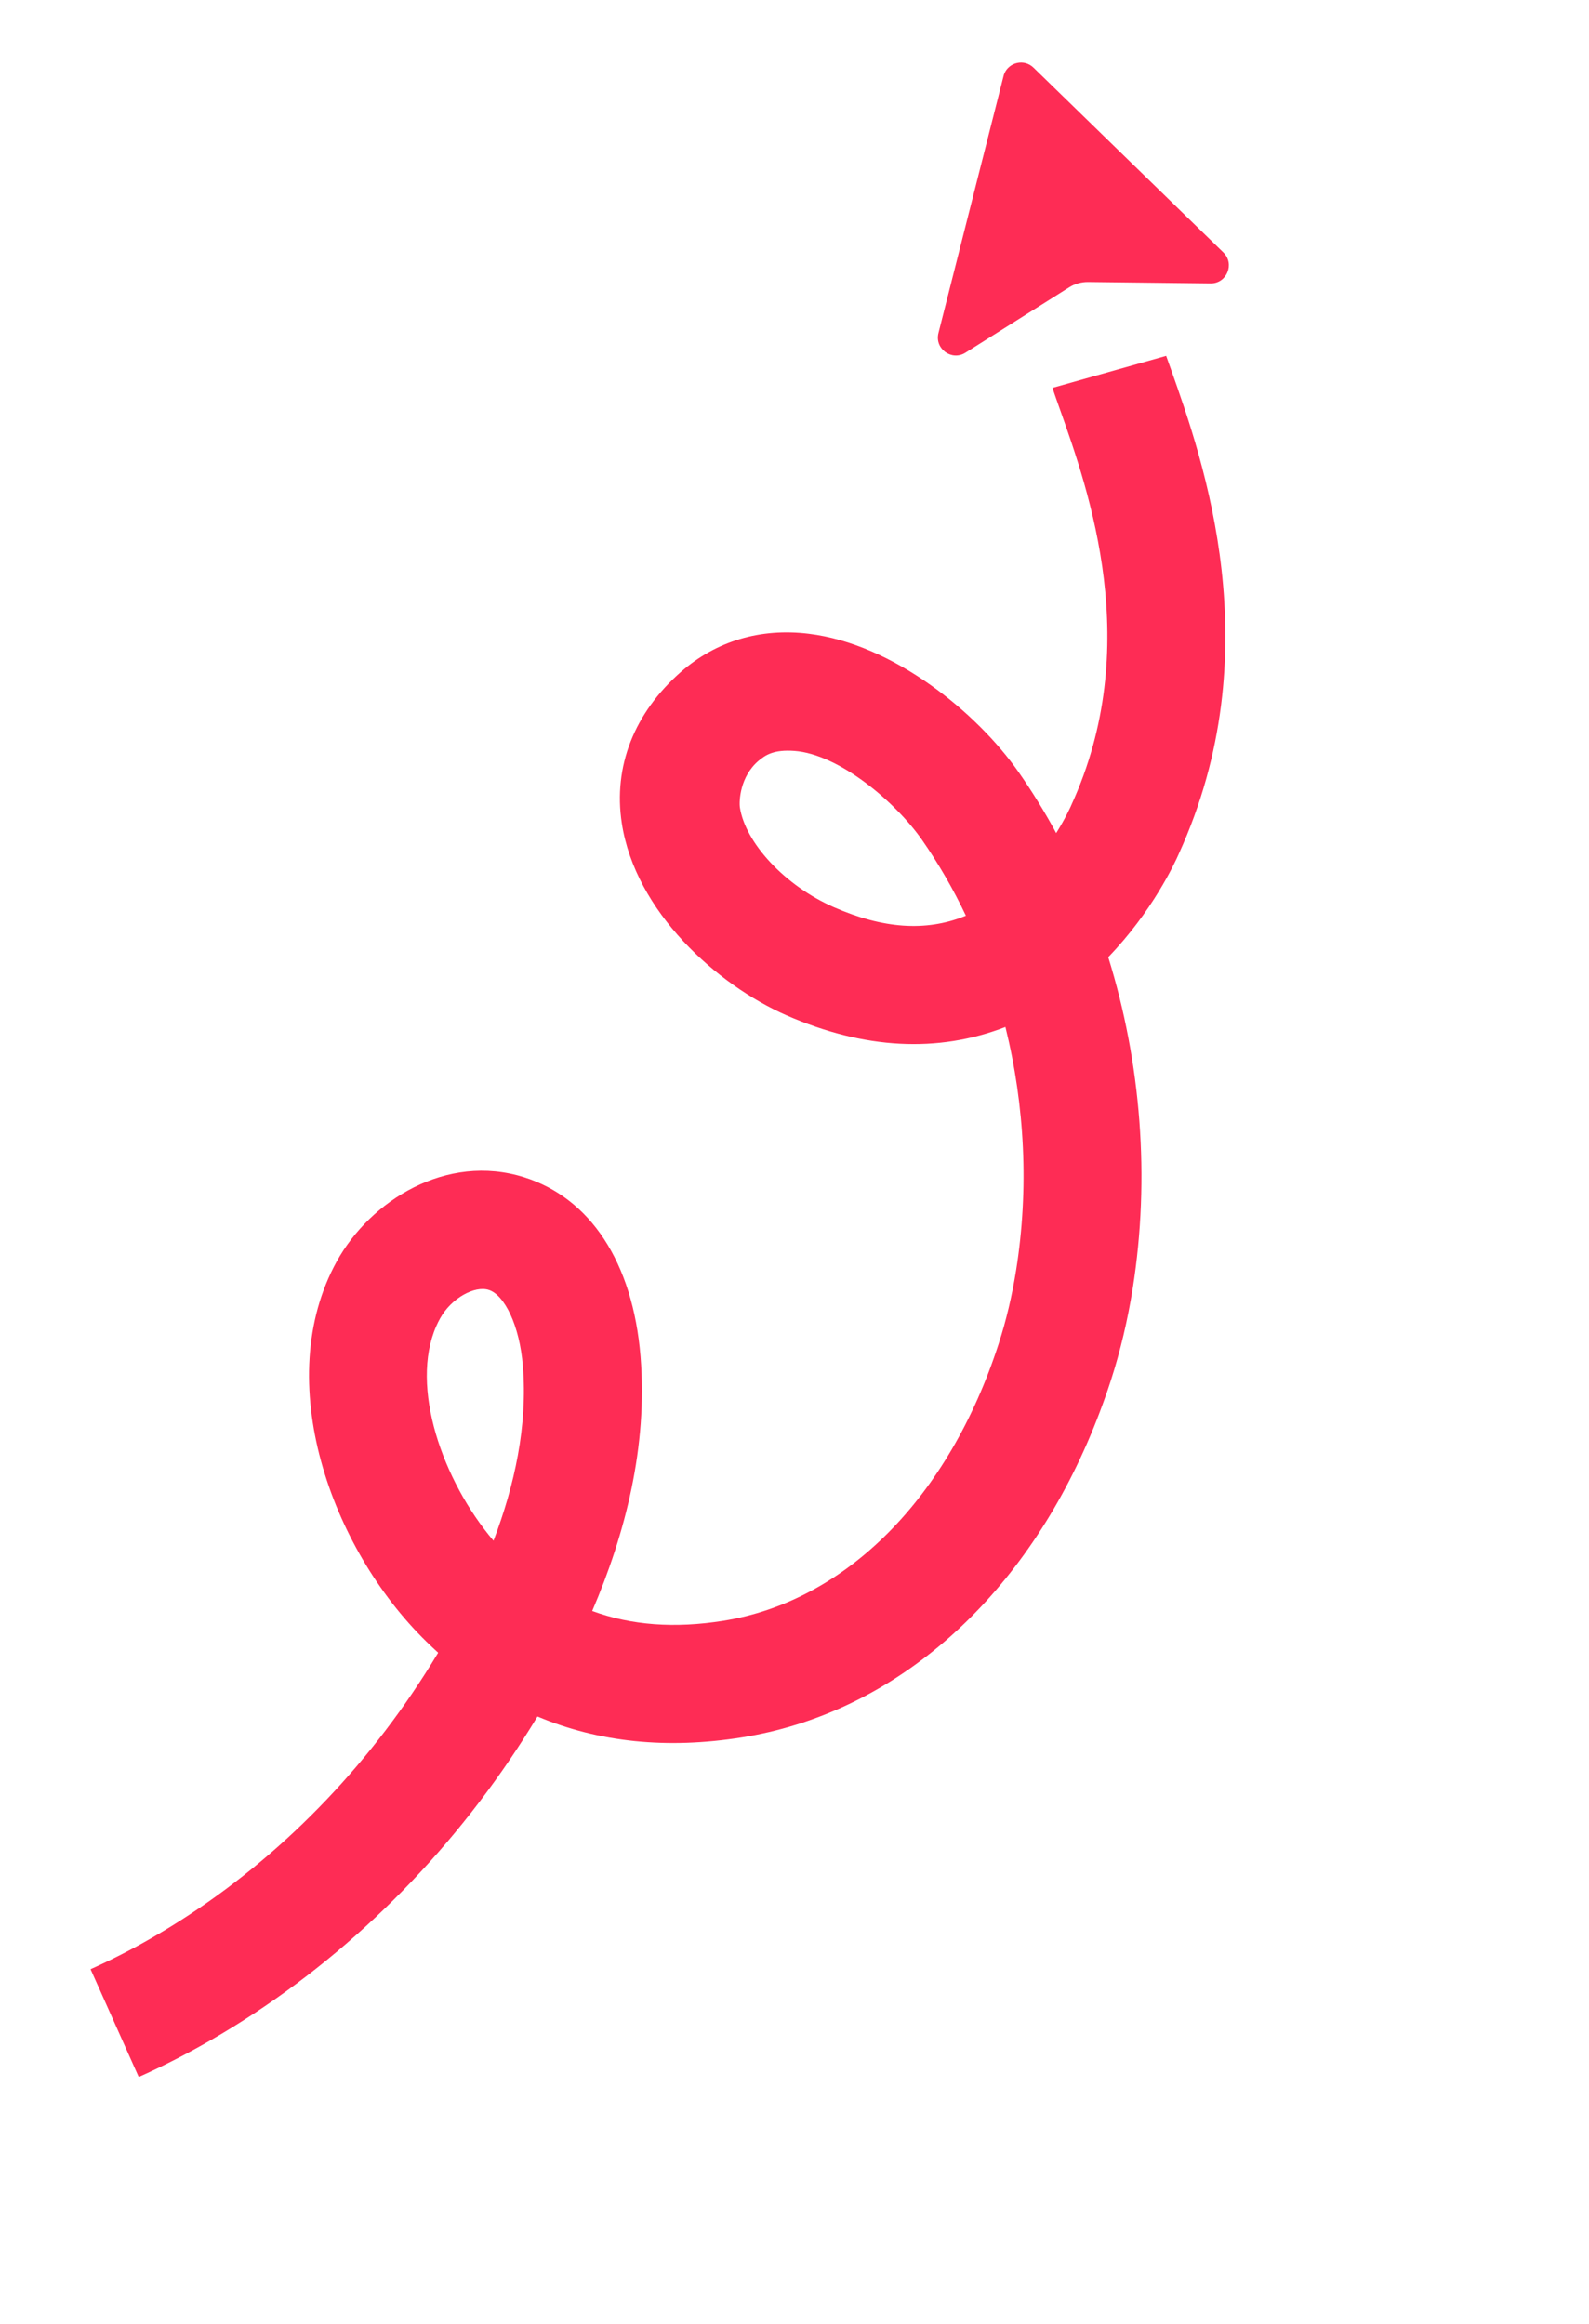 <svg xmlns="http://www.w3.org/2000/svg" width="277" height="405" viewBox="0 0 277 405" fill="none"><path d="M175.076 12.824C175.018 12.957 174.966 13.106 174.936 13.264L163.593 58.033C162.894 60.779 165.911 62.971 168.305 61.455L186.373 50.075C187.36 49.45 188.503 49.131 189.674 49.141L211.033 49.384C212.453 49.398 213.515 48.541 213.973 47.434C214.431 46.327 214.269 44.975 213.259 43.992L180.166 11.788C178.546 10.207 175.895 10.831 175.071 12.835L175.076 12.824Z" fill="#FE2C55"></path><path d="M183.465 67.59C183.843 68.719 184.274 69.938 184.749 71.268C189.875 85.729 199.423 112.665 186.746 140.313L186.635 140.568C186.6 140.619 185.776 142.531 184.118 145.173C182.125 141.488 179.938 137.942 177.575 134.557C170.324 124.199 155.783 112.238 140.983 110.439C132.569 109.413 124.872 111.699 118.741 117.048C110.552 124.204 106.871 133.584 108.397 143.471C110.764 158.865 124.949 171.609 137.122 176.934C150.626 182.842 163.461 183.516 175.268 178.96C178.652 192.632 179.377 207.189 177.146 221.257C176.429 225.765 175.405 230.098 174.09 234.16C165.399 261.002 147.455 279.041 126.077 282.436C117.617 283.78 110.04 283.226 103.235 280.725C109.005 267.293 112.926 252.021 111.665 236.425C110.32 219.814 102.783 208.75 91.386 205.151C77.808 200.862 64.523 209.25 58.698 219.818C47.25 240.58 57.653 269.792 74.316 286.05C75 286.72 75.684 287.362 76.383 287.998C74.88 290.498 73.354 292.868 71.868 295.058C59.888 312.721 44.228 327.441 26.559 337.635C23.023 339.681 19.4 341.53 15.787 343.146L24.186 361.932C28.44 360.028 32.696 357.848 36.849 355.451C57.186 343.716 75.183 326.822 88.891 306.6C90.478 304.269 92.089 301.764 93.698 299.113C104.36 303.606 116.269 304.827 129.299 302.76C155.234 298.638 177.115 279.812 189.474 251.562C191.026 248.014 192.429 244.322 193.669 240.493C195.306 235.423 196.579 230.036 197.465 224.48C200.515 205.248 198.911 185.182 193.193 166.791C200.892 158.825 204.799 150.377 205.488 148.802L205.502 148.769C221.536 113.568 209.795 80.35 204.137 64.388C203.834 63.542 203.56 62.749 203.289 62.01L183.465 67.59ZM76.043 231.105C76.247 230.639 76.468 230.194 76.711 229.759C78.664 226.201 82.756 224.003 85.191 224.777C87.934 225.634 90.585 230.928 91.152 238.084C91.99 248.397 89.713 258.826 86.03 268.482C77.149 258.046 71.421 241.67 76.043 231.105ZM160.725 146.352C163.604 150.491 166.172 154.916 168.377 159.567C168.282 159.604 168.17 159.648 168.059 159.691C161.334 162.35 153.916 161.826 145.368 158.086C136.82 154.347 129.94 146.885 128.983 140.708C128.825 139.622 128.982 135.305 132.261 132.552C133.43 131.571 134.902 130.59 138.498 130.856C146.211 131.43 156.007 139.625 160.725 146.352Z" fill="#FE2C55"></path></svg>